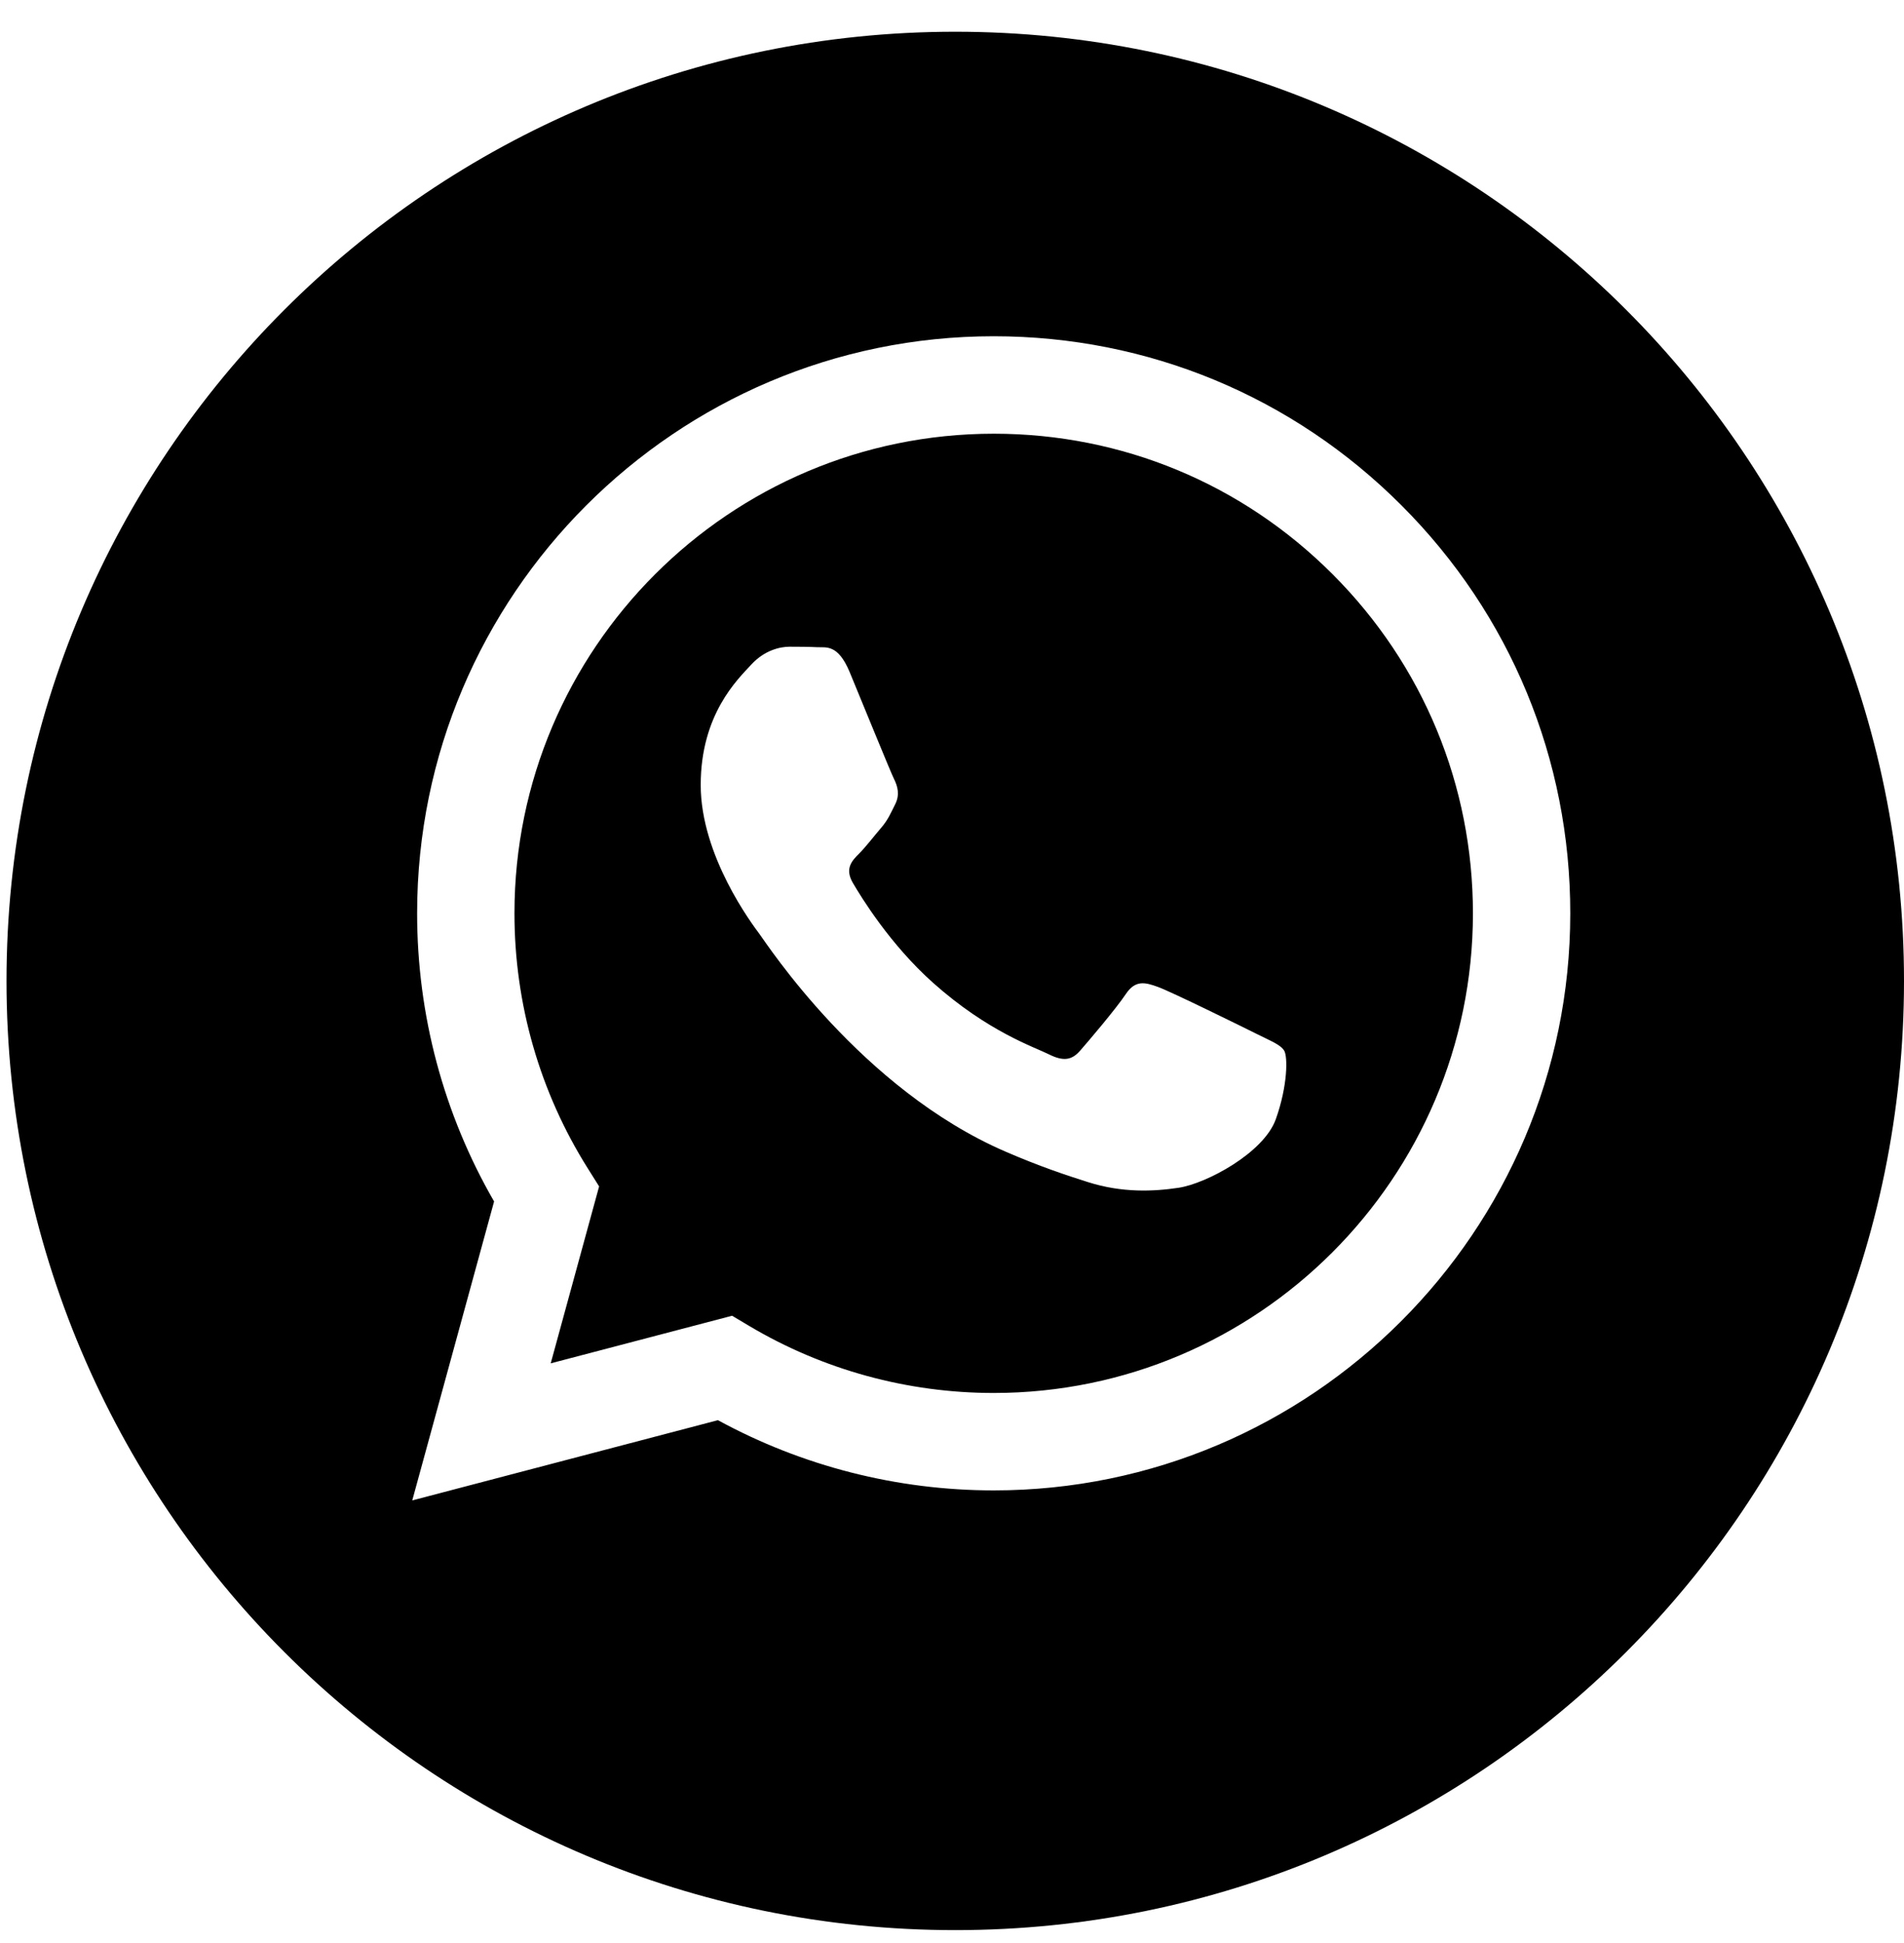 <?xml version="1.0" encoding="UTF-8"?> <svg xmlns="http://www.w3.org/2000/svg" width="50" height="51" viewBox="0 0 50 51" fill="none"> <g clip-path="url(#clip0_2_1935)"> <path d="M26.1 11.384C19.158 11.384 13.512 17.029 13.51 23.968C13.509 26.346 14.174 28.662 15.434 30.665L15.733 31.141L14.462 35.785L19.225 34.536L19.684 34.809C21.616 35.956 23.831 36.562 26.09 36.563H26.095C33.031 36.563 38.677 30.918 38.68 23.978C38.681 20.615 37.373 17.453 34.997 15.075C32.621 12.695 29.461 11.385 26.1 11.384ZM33.503 29.378C33.187 30.262 31.676 31.069 30.949 31.177C30.297 31.275 29.472 31.315 28.567 31.027C28.017 30.853 27.312 30.62 26.41 30.23C22.614 28.592 20.135 24.77 19.946 24.518C19.757 24.265 18.401 22.467 18.401 20.605C18.401 18.742 19.378 17.827 19.725 17.448C20.072 17.069 20.482 16.975 20.734 16.975C20.986 16.975 21.239 16.977 21.459 16.988C21.692 17 22.003 16.9 22.311 17.637C22.626 18.395 23.383 20.257 23.477 20.446C23.572 20.636 23.635 20.857 23.509 21.109C23.382 21.361 23.32 21.52 23.13 21.74C22.941 21.961 22.733 22.233 22.563 22.403C22.373 22.592 22.176 22.797 22.397 23.175C22.618 23.554 23.377 24.793 24.502 25.796C25.947 27.085 27.166 27.484 27.544 27.674C27.923 27.863 28.144 27.831 28.364 27.579C28.585 27.327 29.31 26.474 29.562 26.096C29.814 25.718 30.066 25.78 30.413 25.907C30.76 26.033 32.62 26.948 32.998 27.137C33.377 27.327 33.629 27.421 33.724 27.579C33.818 27.737 33.818 28.495 33.503 29.378Z" fill="black"></path> <path d="M25.085 0.833C11.326 0.833 0.171 11.988 0.171 25.747C0.171 39.507 11.326 50.662 25.085 50.662C38.845 50.662 50 39.507 50 25.747C50 11.988 38.845 0.833 25.085 0.833ZM26.095 39.12C26.094 39.12 26.095 39.12 26.095 39.12H26.089C23.555 39.119 21.065 38.483 18.853 37.277L10.826 39.383L12.975 31.536C11.649 29.24 10.952 26.635 10.954 23.966C10.956 15.618 17.749 8.826 26.095 8.826C30.145 8.827 33.947 10.404 36.806 13.267C39.665 16.128 41.239 19.933 41.236 23.979C41.233 32.327 34.44 39.12 26.095 39.12Z" fill="black"></path> </g> <defs> <clipPath id="clip0_2_1935"> <rect width="49.829" height="49.829" fill="white" transform="translate(0.171 0.833)"></rect> </clipPath> </defs> </svg> 